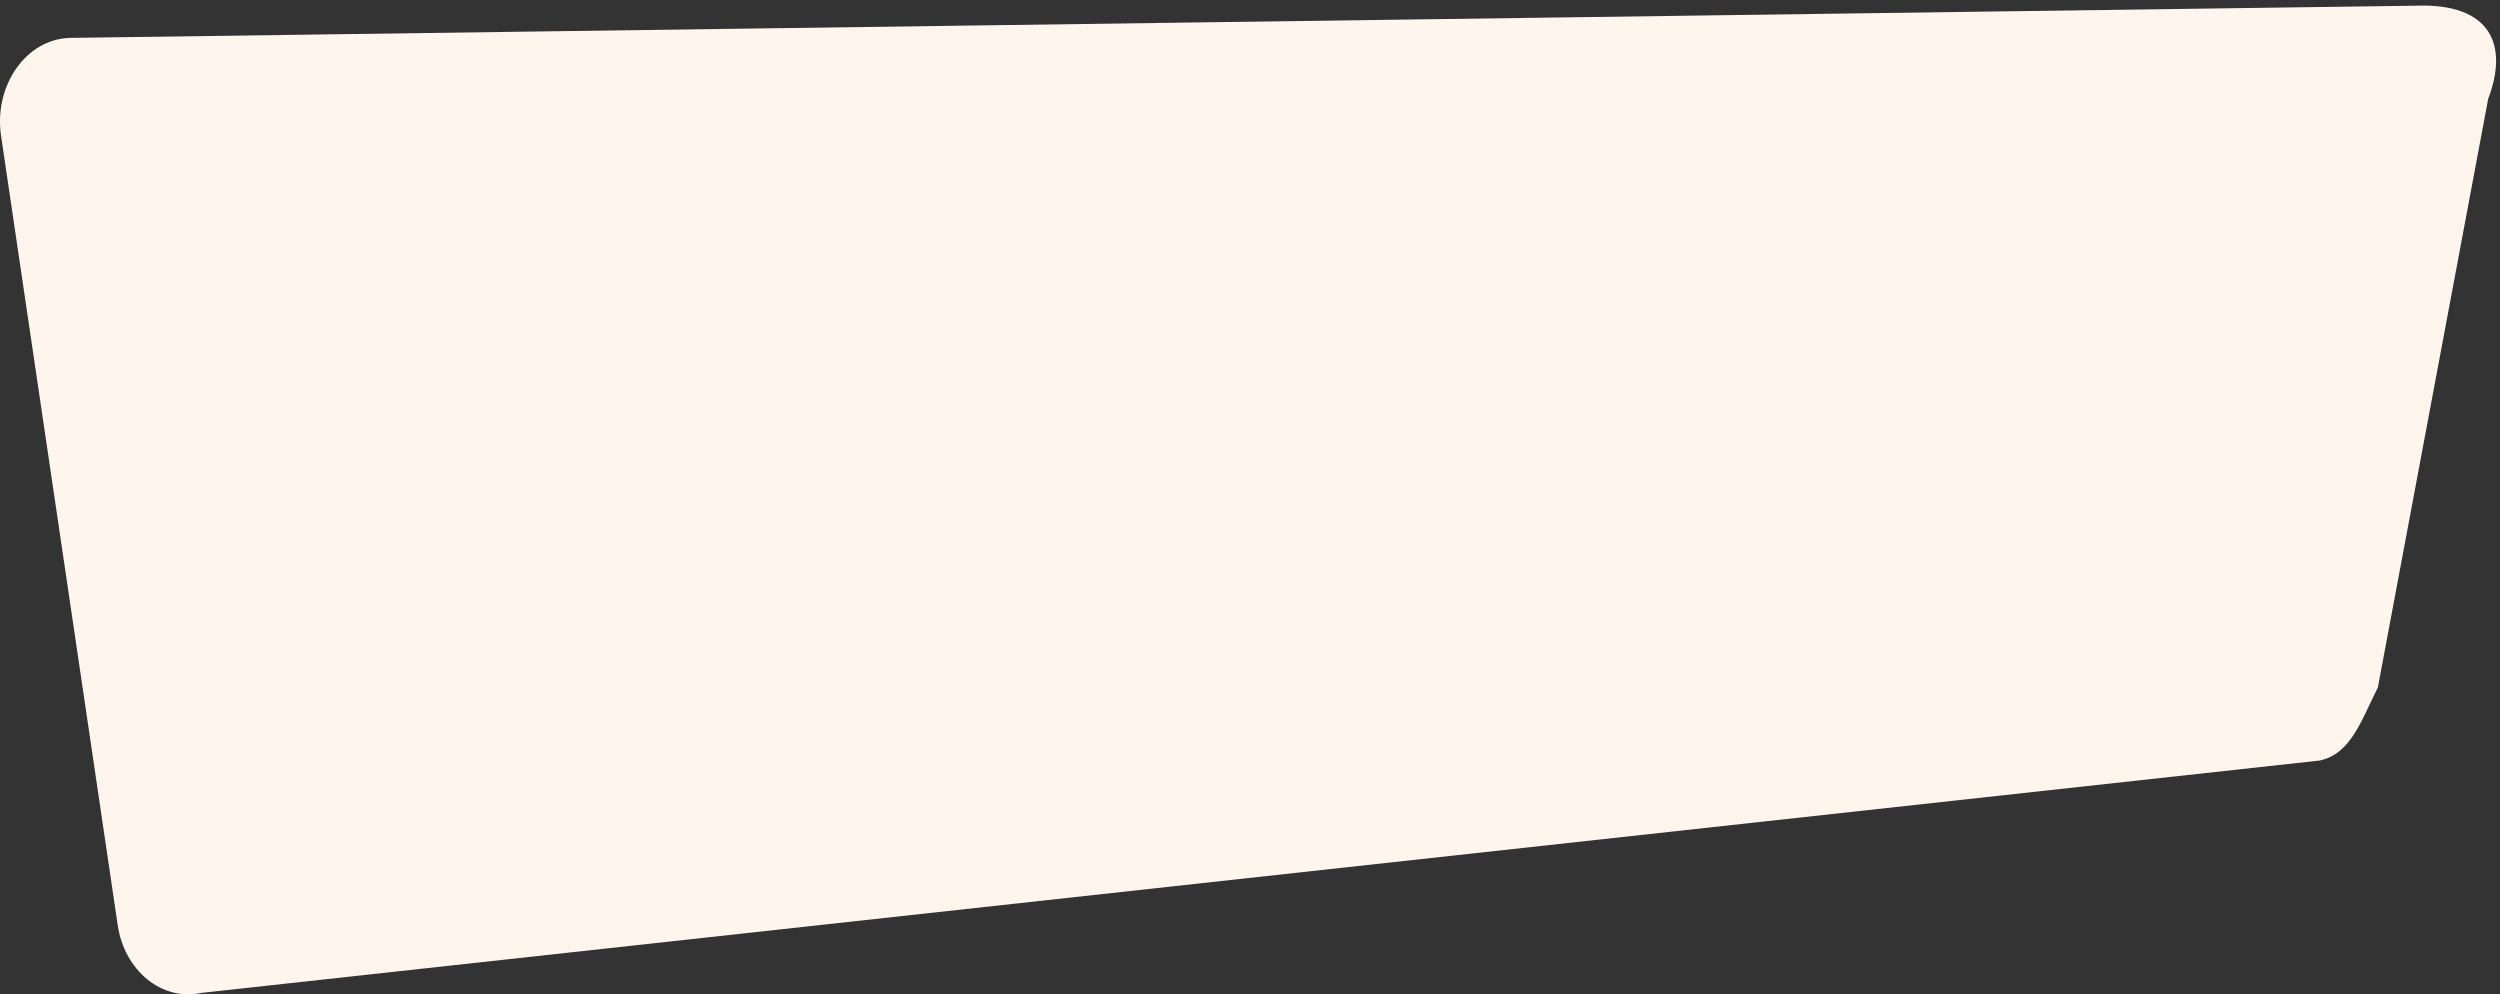 <?xml version="1.0" encoding="UTF-8"?> <svg xmlns="http://www.w3.org/2000/svg" width="440" height="175" viewBox="0 0 440 175" fill="none"><rect x="0" y="0" width="440" height="175" fill="#333333" stroke="none"/> <path d="M20.71 162.776L0.185 23.896C-1.116 15.036 4.609 6.86 12.318 6.67L425.137 1.003C438.5 0.5 441.5 8 437.921 17.394L418.5 121C415.5 127 413.718 132.675 408.254 133.854L35.381 174.755C28.485 176.238 21.881 170.838 20.71 162.776Z" fill="#FEF5EC"></path> </svg> 
